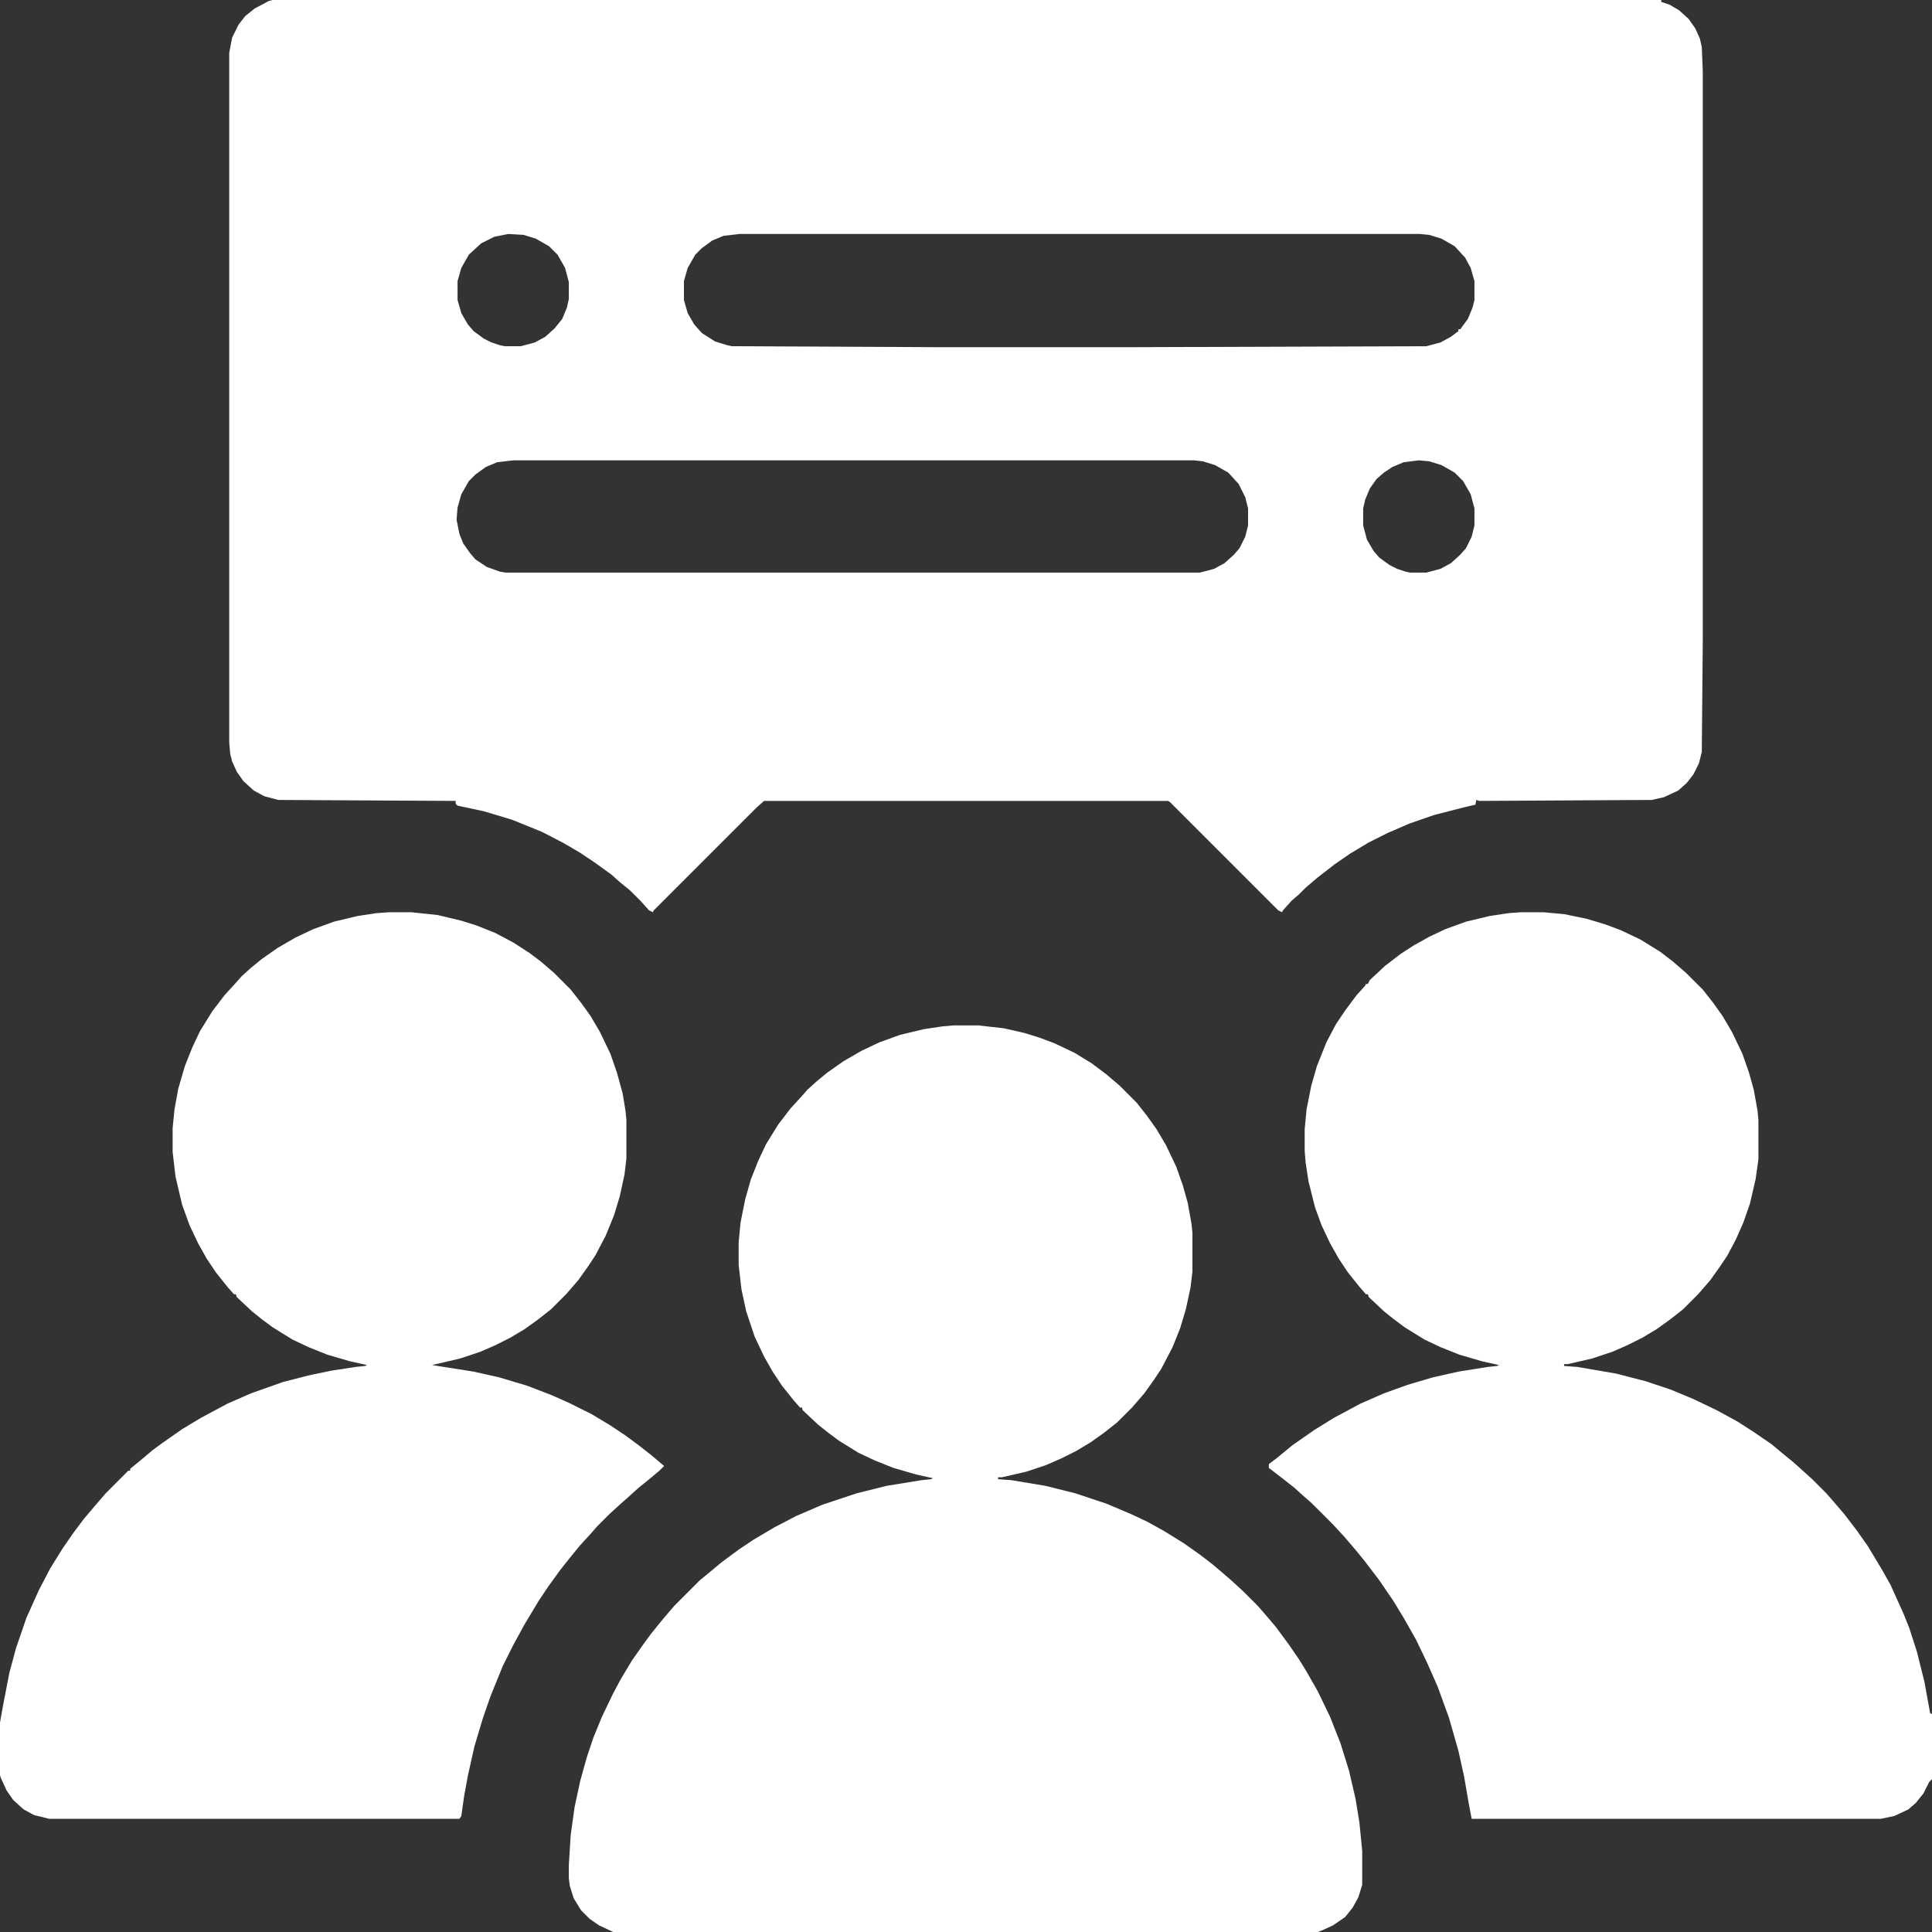 <svg xmlns="http://www.w3.org/2000/svg" width="40" height="40" viewBox="0 0 40 40" fill="none"><rect x="0" y="0" width="40" height="40" fill="#333333" stroke="none"/><g clip-path="url(#clip0_1303_163)"><path d="M5.645 0H34.395V0.039L34.57 0.098L34.766 0.215L34.961 0.391L35.098 0.586L35.195 0.801L35.234 0.977L35.254 1.465V13.262L35.234 15.566L35.176 15.801L35.059 16.035L34.922 16.211L34.746 16.367L34.453 16.504L34.199 16.562L30.625 16.582L30.566 16.562L30.547 16.66L30.293 16.719L29.688 16.875L29.18 17.051L28.73 17.246L28.34 17.441L27.949 17.676L27.637 17.891L27.285 18.164L27.031 18.379L26.895 18.516L26.738 18.652L26.562 18.848L26.543 18.887L26.465 18.848L24.219 16.602L24.18 16.582H15.82L15.664 16.719L13.535 18.848L13.516 18.887L13.438 18.848L13.262 18.652L13.047 18.438L12.832 18.262L12.656 18.105L12.305 17.852L12.012 17.656L11.68 17.461L11.23 17.227L10.605 16.973L10.02 16.797L9.473 16.68L9.434 16.641V16.582L5.762 16.562L5.469 16.484L5.254 16.367L5.039 16.172L4.902 15.977L4.805 15.762L4.766 15.605L4.746 15.371V1.094L4.805 0.781L4.941 0.508L5.078 0.332L5.273 0.176L5.566 0.02L5.645 0ZM10.527 4.844L10.234 4.902L9.961 5.039L9.707 5.273L9.551 5.547L9.473 5.82V6.211L9.551 6.484L9.688 6.719L9.805 6.855L10.02 7.012L10.176 7.09L10.352 7.148L10.449 7.168H10.781L11.074 7.09L11.289 6.973L11.484 6.797L11.641 6.602L11.738 6.367L11.777 6.191V5.84L11.699 5.547L11.543 5.273L11.367 5.098L11.094 4.941L10.84 4.863L10.527 4.844ZM15.312 4.844L14.98 4.883L14.746 4.98L14.531 5.137L14.395 5.273L14.238 5.547L14.16 5.82V6.211L14.238 6.484L14.375 6.719L14.531 6.895L14.805 7.07L15.059 7.148L15.156 7.168L19.395 7.188H23.457L29.531 7.168L29.824 7.09L30.039 6.973L30.195 6.855V6.816H30.234L30.391 6.602L30.488 6.367L30.527 6.211V5.82L30.449 5.547L30.332 5.332L30.117 5.098L29.844 4.941L29.59 4.863L29.395 4.844H15.312ZM10.625 9.531L10.293 9.57L10.059 9.668L9.844 9.824L9.707 9.961L9.551 10.234L9.473 10.508L9.453 10.762L9.512 11.055L9.59 11.25L9.727 11.445L9.844 11.582L10.078 11.738L10.352 11.836L10.469 11.855H24.844L25.137 11.777L25.352 11.66L25.547 11.484L25.664 11.348L25.781 11.113L25.84 10.879V10.527L25.781 10.293L25.645 10.02L25.43 9.785L25.156 9.629L24.902 9.551L24.727 9.531H10.625ZM29.375 9.531L29.062 9.57L28.828 9.668L28.652 9.785L28.496 9.922L28.359 10.117L28.262 10.352L28.223 10.527V10.879L28.301 11.172L28.438 11.406L28.555 11.543L28.77 11.699L28.926 11.777L29.102 11.836L29.199 11.855H29.531L29.824 11.777L30.039 11.66L30.234 11.484L30.352 11.348L30.469 11.113L30.527 10.879V10.527L30.449 10.234L30.293 9.961L30.117 9.785L29.844 9.629L29.59 9.551L29.375 9.531Z" fill="white"></path><path d="M19.746 21.23H20.254L20.781 21.289L21.211 21.387L21.523 21.484L21.836 21.602L22.246 21.797L22.598 22.012L22.91 22.246L23.184 22.48L23.535 22.832L23.75 23.105L23.945 23.379L24.141 23.711L24.355 24.16L24.492 24.551L24.59 24.902L24.668 25.332L24.688 25.527V26.328L24.648 26.66L24.551 27.109L24.434 27.5L24.277 27.891L24.043 28.34L23.887 28.574L23.691 28.848L23.438 29.141L23.125 29.453L22.852 29.668L22.578 29.863L22.285 30.039L21.973 30.195L21.66 30.332L21.25 30.469L20.742 30.586H20.664V30.625L20.938 30.645L21.641 30.762L22.266 30.918L22.91 31.133L23.418 31.348L23.75 31.504L24.102 31.699L24.512 31.953L24.844 32.188L25.098 32.383L25.352 32.598L25.508 32.734L25.742 32.949L26.035 33.242L26.172 33.398L26.406 33.672L26.68 34.043L26.895 34.355L27.051 34.609L27.285 35.02L27.539 35.547L27.754 36.094L27.93 36.66L28.066 37.246L28.145 37.734L28.203 38.32V39.023L28.125 39.277L28.008 39.492L27.852 39.688L27.598 39.863L27.383 39.961L27.285 40H12.695L12.402 39.863L12.207 39.727L12.031 39.551L11.875 39.297L11.797 39.043L11.777 38.887V38.613L11.816 37.988L11.895 37.422L12.012 36.875L12.148 36.387L12.285 35.977L12.461 35.547L12.695 35.059L12.852 34.766L13.086 34.375L13.32 34.043L13.477 33.828L13.73 33.516L13.965 33.242L14.492 32.715L14.707 32.539L14.941 32.344L15.312 32.07L15.605 31.875L16.035 31.621L16.484 31.387L17.031 31.152L17.734 30.918L18.359 30.762L19.082 30.645L19.277 30.625L19.316 30.605L18.965 30.527L18.496 30.391L18.105 30.234L17.773 30.078L17.363 29.824L17.129 29.648L16.934 29.492L16.621 29.199L16.602 29.141H16.562L16.426 28.984L16.191 28.691L15.996 28.398L15.82 28.086L15.625 27.676L15.449 27.148L15.352 26.699L15.293 26.191V25.723L15.332 25.312L15.43 24.824L15.547 24.414L15.703 24.023L15.859 23.691L16.113 23.281L16.367 22.949L16.582 22.715L16.719 22.559L16.914 22.383L17.129 22.207L17.461 21.973L17.832 21.758L18.203 21.582L18.633 21.426L19.121 21.309L19.512 21.25L19.746 21.23Z" fill="white"></path><path d="M8.047 18.887H8.516L9.062 18.945L9.551 19.062L9.863 19.16L10.254 19.316L10.625 19.512L10.957 19.727L11.191 19.902L11.465 20.137L11.816 20.488L12.031 20.762L12.227 21.035L12.422 21.367L12.637 21.816L12.773 22.207L12.891 22.637L12.949 22.988L12.969 23.184V23.984L12.93 24.316L12.832 24.766L12.715 25.156L12.539 25.586L12.324 25.996L12.168 26.23L11.973 26.504L11.719 26.797L11.406 27.109L11.133 27.324L10.859 27.52L10.566 27.695L10.254 27.852L9.941 27.988L9.531 28.125L8.945 28.262L9.805 28.398L10.332 28.516L10.918 28.691L11.426 28.887L11.777 29.043L12.246 29.277L12.637 29.512L12.93 29.707L13.223 29.922L13.496 30.137L13.75 30.352L13.652 30.449L13.418 30.645L13.223 30.801L13.008 30.996L12.852 31.133L12.617 31.348L12.363 31.602L12.227 31.758L12.012 31.992L11.836 32.207L11.602 32.5L11.348 32.852L11.152 33.145L10.859 33.633L10.625 34.062L10.41 34.492L10.156 35.117L10 35.566L9.824 36.152L9.688 36.758L9.609 37.188L9.551 37.598L9.512 37.656H1.016L0.703 37.578L0.488 37.461L0.273 37.266L0.137 37.07L0.02 36.816L0 36.758V35.664L0.059 35.332L0.195 34.629L0.332 34.121L0.547 33.496L0.801 32.93L1.035 32.48L1.289 32.07L1.504 31.758L1.738 31.445L1.953 31.191L2.188 30.918L2.656 30.449H2.695V30.41L2.91 30.234L3.164 30.02L3.379 29.863L3.77 29.59L4.16 29.355L4.707 29.062L5.195 28.848L5.859 28.613L6.387 28.477L6.855 28.379L7.363 28.301L7.559 28.281L7.598 28.262L7.246 28.184L6.777 28.047L6.387 27.891L6.055 27.734L5.645 27.48L5.41 27.305L5.215 27.148L4.902 26.855L4.883 26.797H4.844L4.707 26.641L4.473 26.348L4.277 26.055L4.102 25.742L3.926 25.371L3.77 24.941L3.633 24.355L3.574 23.848V23.359L3.613 22.969L3.691 22.539L3.828 22.07L3.984 21.68L4.141 21.348L4.395 20.938L4.648 20.605L4.863 20.371L5 20.215L5.195 20.039L5.41 19.863L5.742 19.629L6.113 19.414L6.484 19.238L6.914 19.082L7.402 18.965L7.793 18.906L8.047 18.887Z" fill="white"></path><path d="M31.484 18.887H31.953L32.383 18.926L32.852 19.023L33.242 19.141L33.555 19.258L33.965 19.453L34.375 19.707L34.629 19.902L34.902 20.137L35.254 20.488L35.469 20.762L35.664 21.035L35.859 21.367L36.074 21.816L36.211 22.207L36.309 22.559L36.387 22.988L36.406 23.184V24.004L36.348 24.414L36.23 24.922L36.094 25.312L35.938 25.664L35.762 25.996L35.605 26.23L35.41 26.504L35.156 26.797L34.844 27.109L34.57 27.324L34.297 27.52L34.004 27.695L33.691 27.852L33.379 27.988L32.969 28.125L32.461 28.242H32.383V28.281L32.656 28.301L33.457 28.438L34.062 28.594L34.59 28.77L35.059 28.965L35.547 29.199L35.977 29.434L36.309 29.648L36.68 29.902L36.914 30.098L37.129 30.273L37.52 30.625L37.812 30.918L37.949 31.074L38.184 31.348L38.438 31.68L38.672 32.012L38.965 32.5L39.141 32.812L39.414 33.418L39.531 33.711L39.688 34.199L39.844 34.824L39.961 35.469L40 35.488V36.836L39.941 36.895L39.824 37.129L39.668 37.324L39.512 37.461L39.219 37.598L38.945 37.656H30.469L30.41 37.344L30.312 36.777L30.195 36.25L30 35.566L29.766 34.922L29.551 34.434L29.316 33.945L29.062 33.496L28.848 33.145L28.555 32.715L28.242 32.305L28.066 32.09L27.832 31.816L27.598 31.562L27.148 31.113L26.992 30.977L26.797 30.801L26.523 30.586L26.27 30.391V30.312L26.426 30.195L26.758 29.922L27.207 29.609L27.617 29.355L28.164 29.062L28.652 28.848L29.141 28.672L29.668 28.516L30.195 28.398L30.801 28.301L30.996 28.281L31.035 28.262L30.684 28.184L30.215 28.047L29.824 27.891L29.492 27.734L29.082 27.48L28.848 27.305L28.652 27.148L28.34 26.855L28.32 26.797H28.281L28.145 26.641L27.91 26.348L27.715 26.055L27.539 25.742L27.363 25.371L27.227 25L27.09 24.453L27.031 24.062L27.012 23.828V23.379L27.051 22.969L27.148 22.48L27.266 22.07L27.461 21.582L27.656 21.211L27.852 20.918L28.086 20.605L28.262 20.41L28.281 20.371H28.32L28.359 20.293L28.672 20L29.004 19.746L29.277 19.57L29.59 19.395L29.922 19.238L30.352 19.082L30.84 18.965L31.23 18.906L31.484 18.887Z" fill="white"></path></g><defs><clipPath id="clip0_1303_163"><rect width="40" height="40" fill="white"></rect></clipPath></defs></svg>